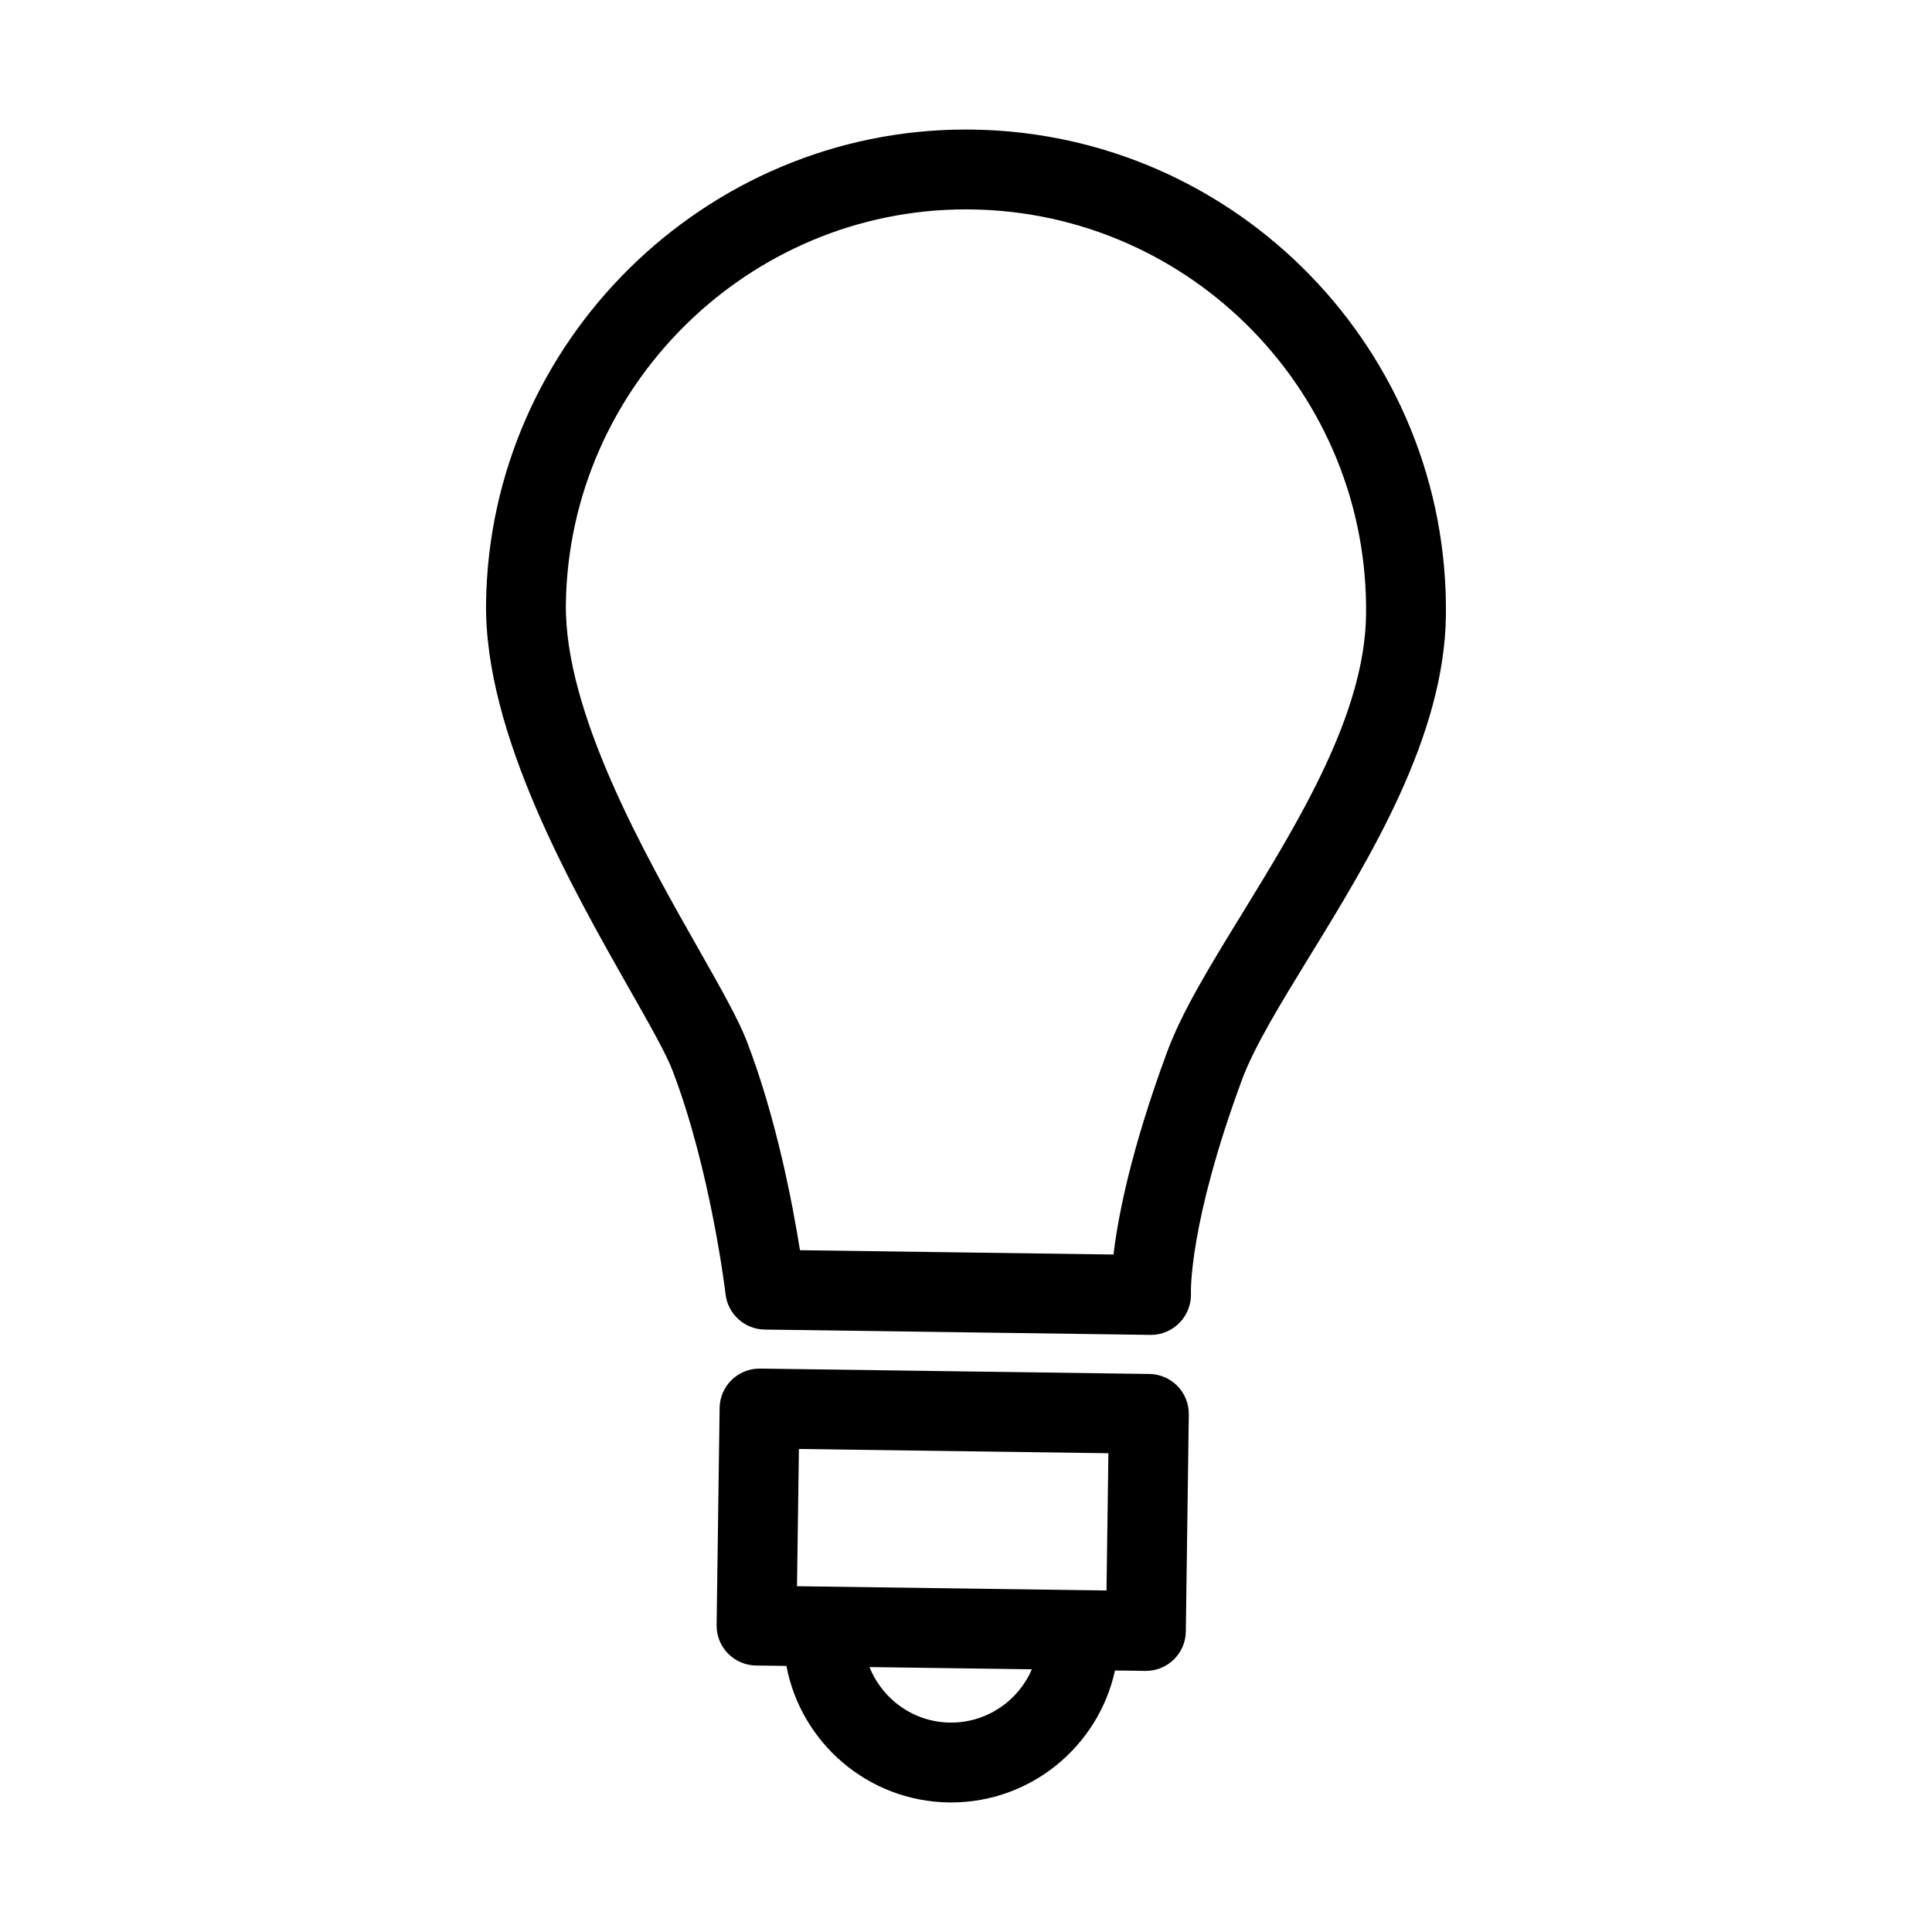 <?xml version="1.0" encoding="UTF-8"?>
<!-- Uploaded to: ICON Repo, www.svgrepo.com, Generator: ICON Repo Mixer Tools -->
<svg fill="#000000" width="800px" height="800px" version="1.1" viewBox="144 144 512 512" xmlns="http://www.w3.org/2000/svg">
 <g>
  <path d="m449.04 497.76h-0.141l-102.25-1.414c-5.309-0.07-9.75-4.074-10.363-9.352-0.039-0.324-3.898-32.742-14.078-59.344-1.703-4.453-6.211-12.402-11.438-21.602-15.312-26.973-38.445-67.73-37.961-102.3 0.961-69.164 58-125.42 127.15-125.42l1.797 0.016c70.125 0.969 126.38 58.809 125.42 128.94-0.449 32.008-20.184 64.172-36.039 90.02-7.582 12.352-14.738 24.023-17.992 32.824-14.152 38.293-13.539 56.301-13.531 56.477 0.133 2.91-0.945 5.801-2.973 7.891-1.984 2.051-4.727 3.262-7.594 3.262zm-93.043-22.445 83.094 1.148c1.234-10.387 4.711-27.988 14.203-53.676 3.977-10.75 11.309-22.711 19.805-36.547 15.254-24.875 32.551-53.055 32.918-79.25 0.801-58.461-46.094-106.68-104.55-107.49l-1.512-0.012c-57.641 0-105.19 46.906-105.99 104.55-0.398 28.816 21.027 66.574 35.207 91.551 5.879 10.363 10.523 18.547 12.797 24.488 7.766 20.297 12.074 42.898 14.027 55.23z"/>
  <path d="m456.05 511.32c-1.961-2.012-4.637-3.164-7.441-3.203l-103.18-1.426h-0.145c-5.773 0-10.5 4.641-10.578 10.43l-0.797 57.531c-0.039 2.812 1.039 5.516 2.992 7.527 1.961 2.004 4.637 3.16 7.441 3.199l8.062 0.105c3.844 20.324 21.578 35.875 43.047 36.18 0.207 0.004 0.406 0.004 0.613 0.004 21.191 0 39.059-14.957 43.418-34.973l8.047 0.109h0.152c5.773 0 10.496-4.641 10.574-10.434l0.789-57.527c0.039-2.809-1.039-5.512-2.996-7.523zm-100.33 16.672 82.02 1.133-0.504 36.375-82.023-1.137zm40.34 72.512h-0.316c-9.699-0.133-17.938-6.219-21.312-14.711l43.02 0.59c-3.574 8.312-11.84 14.121-21.391 14.121z"/>
 </g>
</svg>